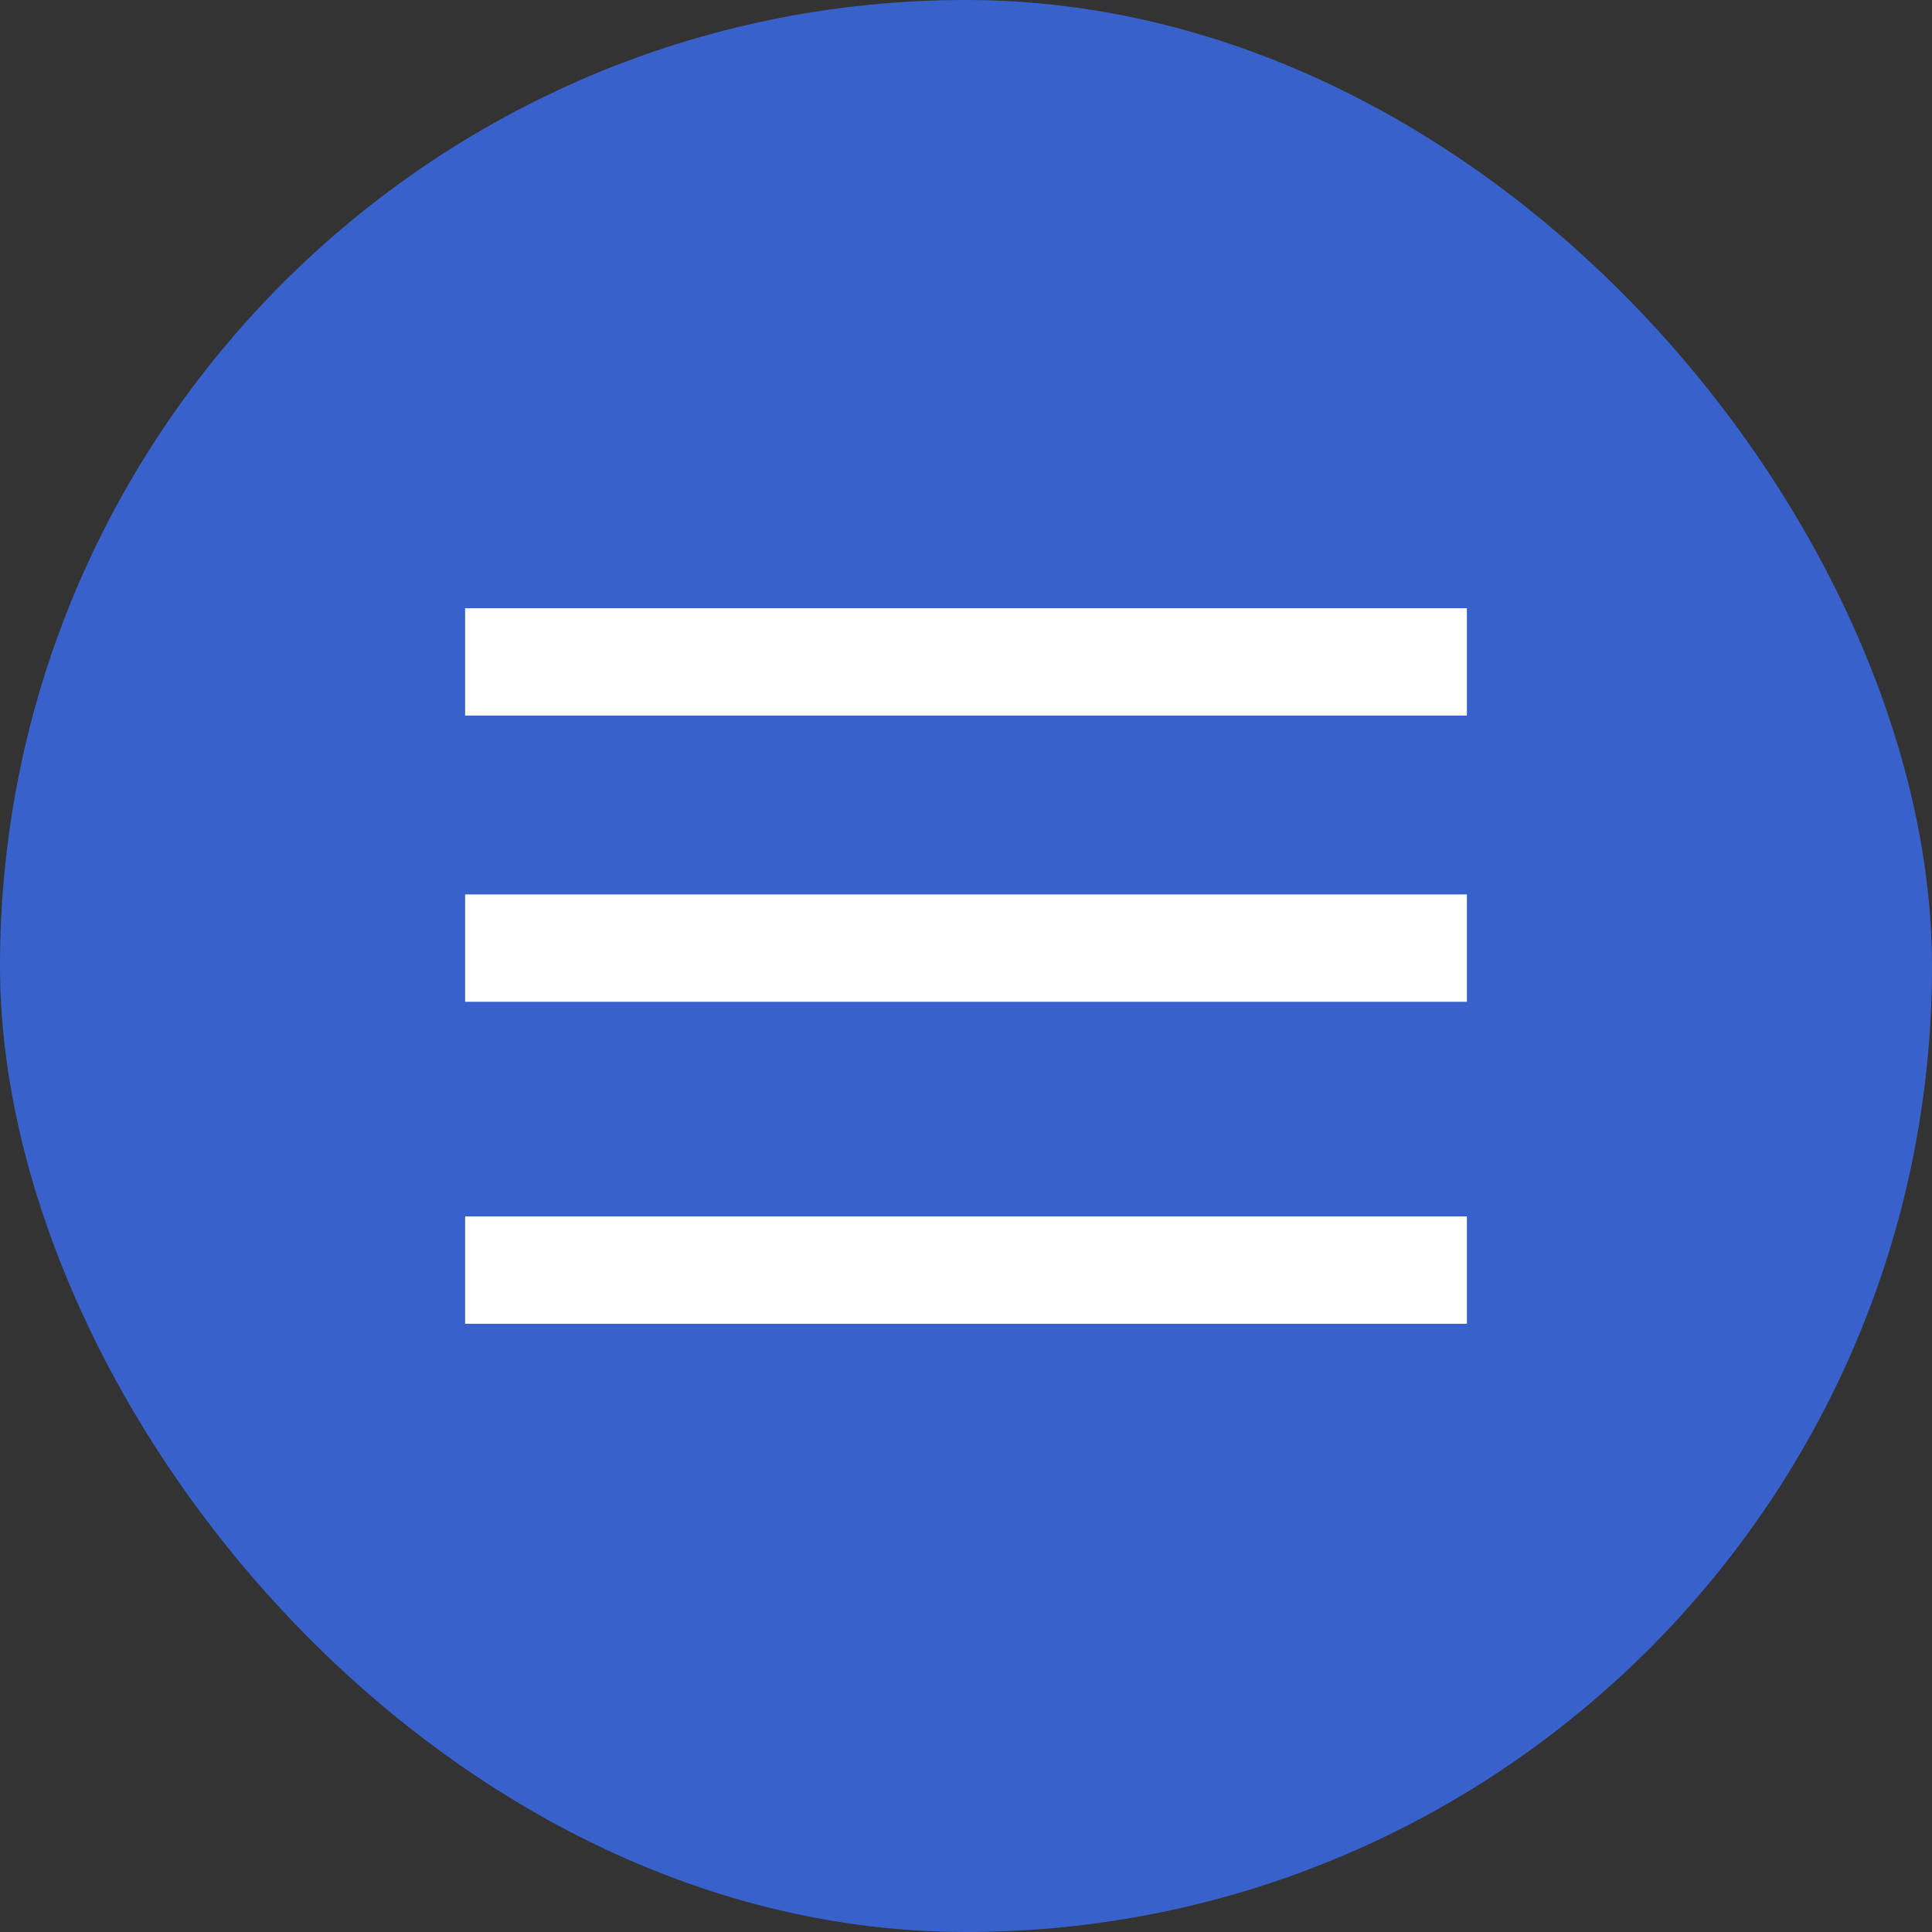 <?xml version="1.0" encoding="UTF-8"?> <svg xmlns="http://www.w3.org/2000/svg" width="54" height="54" viewBox="0 0 54 54" fill="none"><rect x="0" y="0" width="54" height="54" fill="#333333" stroke="none"/><rect width="54" height="54" rx="27" fill="#3861CB"></rect><rect x="13" y="17" width="28" height="3" fill="white"></rect><rect x="41" y="28" width="28" height="3" transform="rotate(-180 41 28)" fill="white"></rect><rect x="41" y="37" width="28" height="3" transform="rotate(-180 41 37)" fill="white"></rect></svg> 